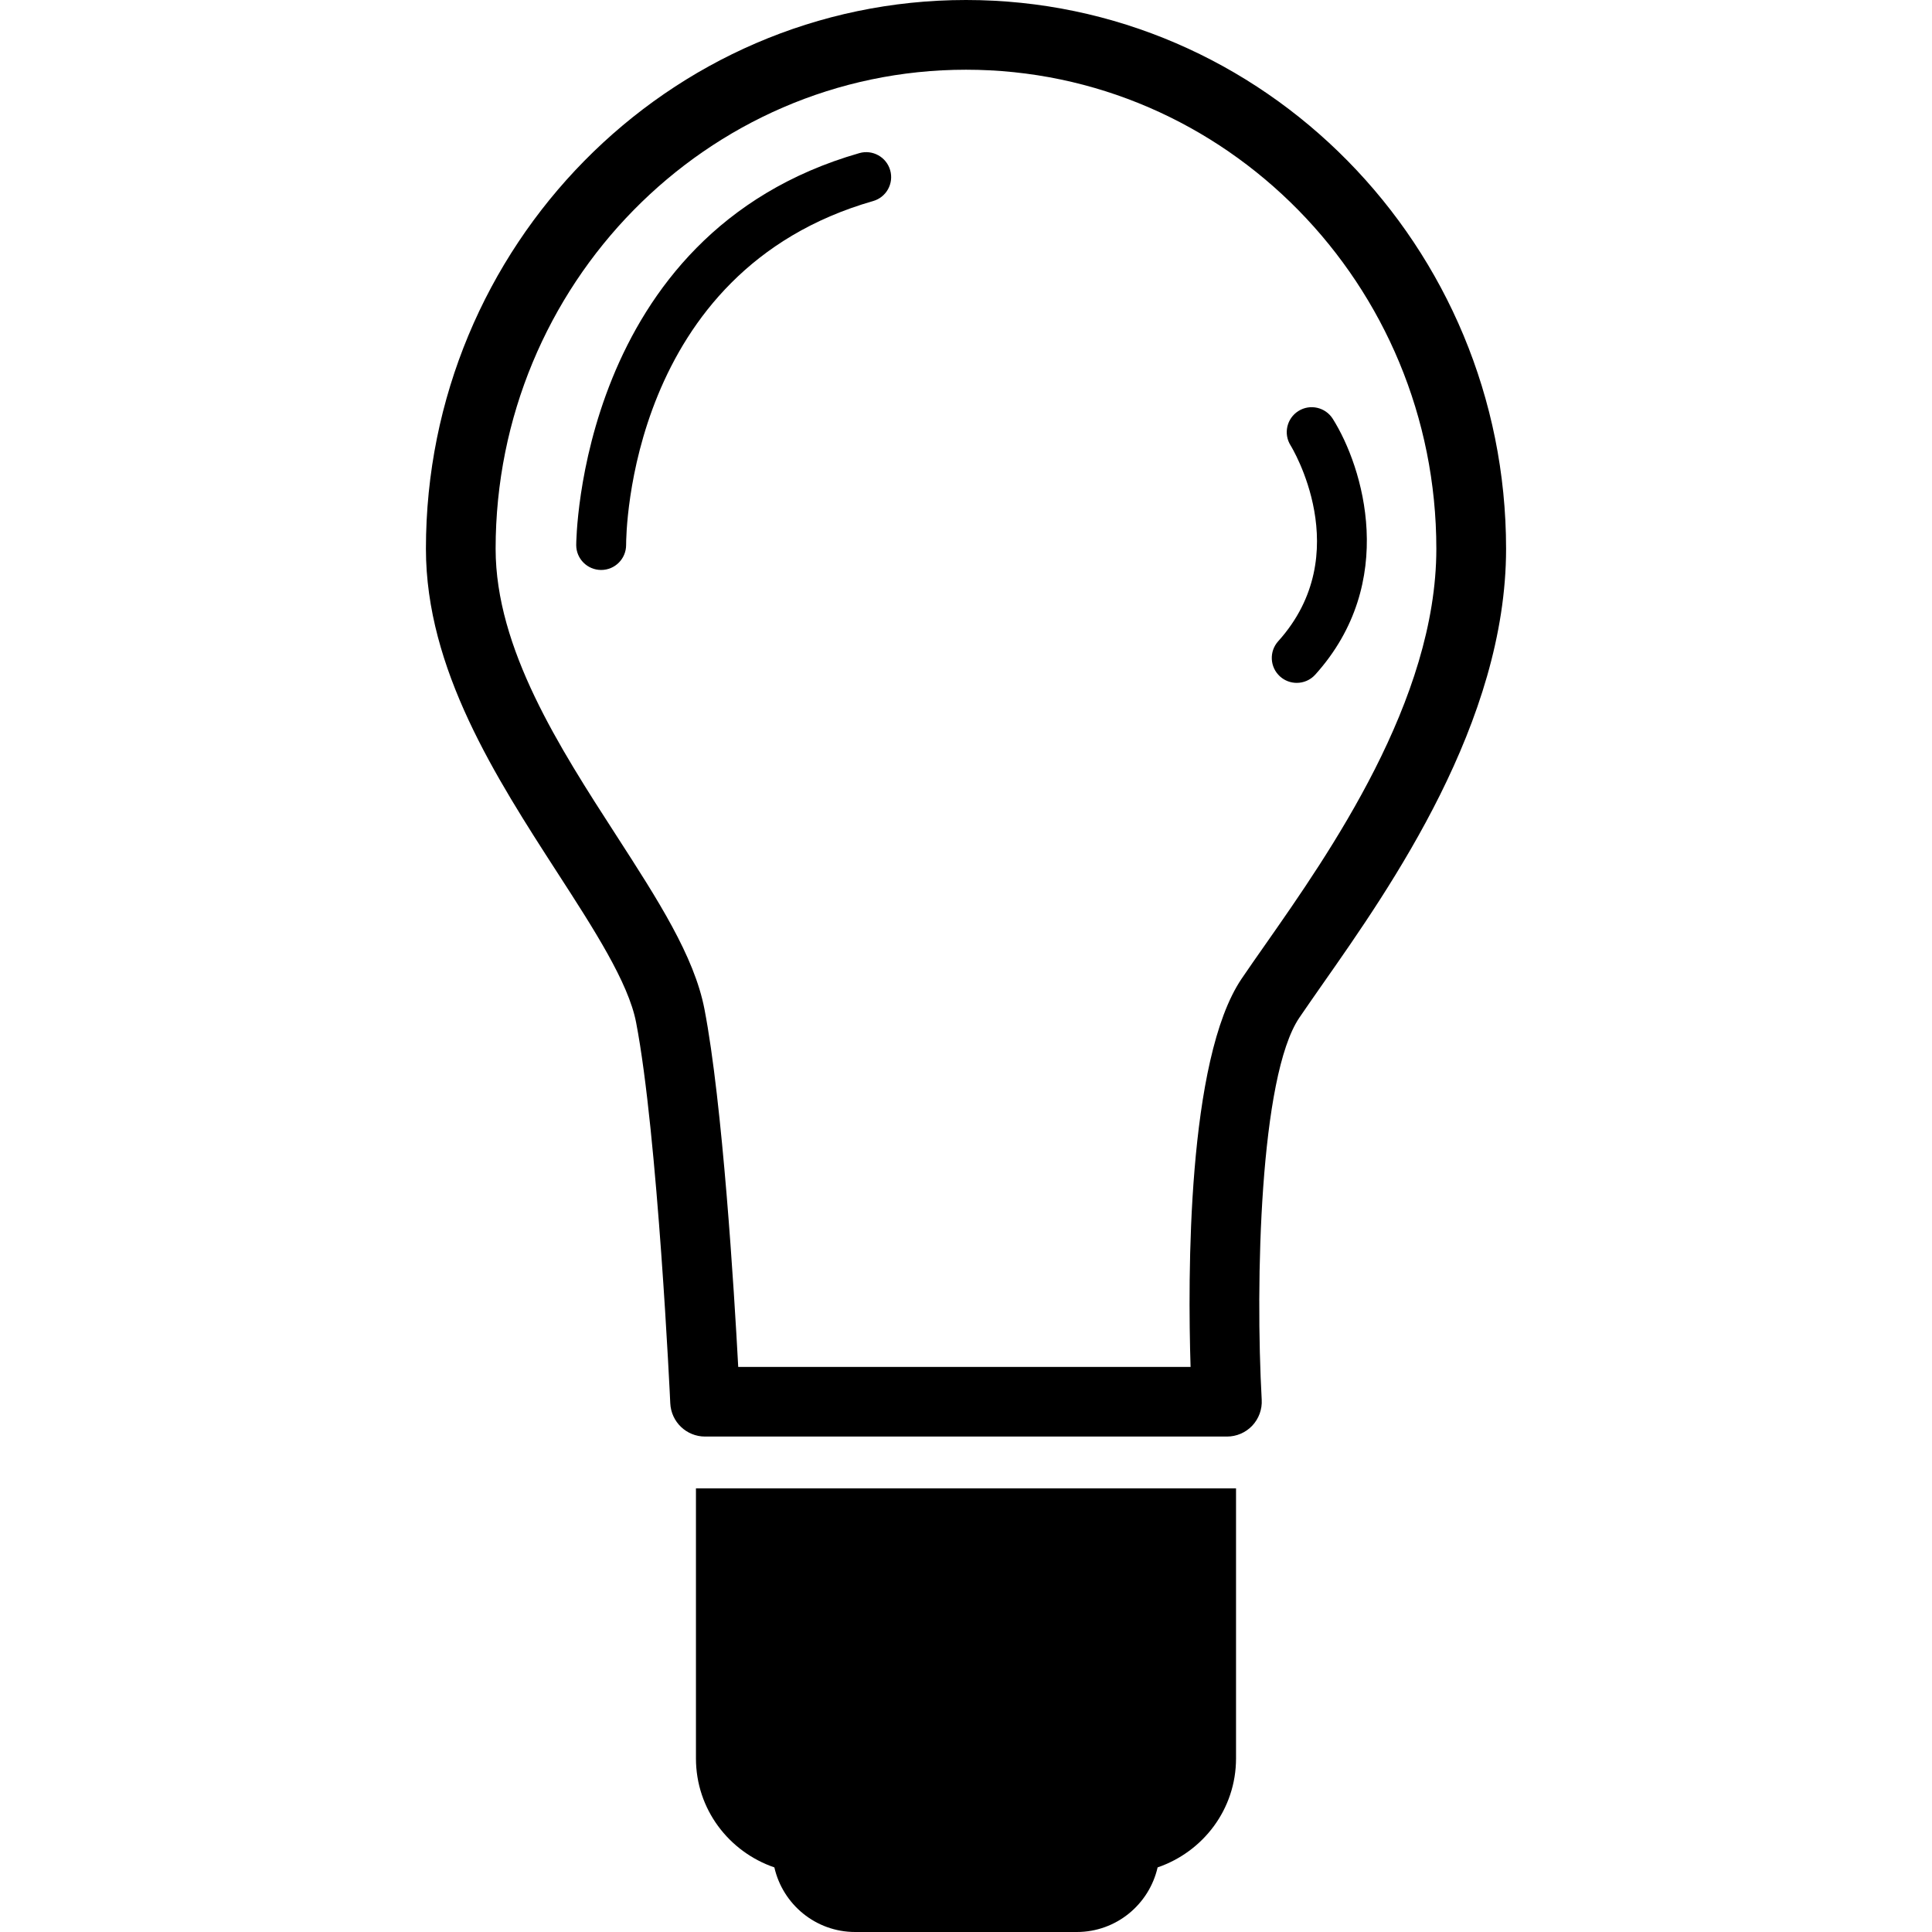 <?xml version="1.0" encoding="iso-8859-1"?>
<!-- Uploaded to: SVG Repo, www.svgrepo.com, Generator: SVG Repo Mixer Tools -->
<!DOCTYPE svg PUBLIC "-//W3C//DTD SVG 1.1//EN" "http://www.w3.org/Graphics/SVG/1.1/DTD/svg11.dtd">
<svg fill="#000000" version="1.1" id="Capa_1" xmlns="http://www.w3.org/2000/svg" xmlns:xlink="http://www.w3.org/1999/xlink" 
	 width="800px" height="800px" viewBox="0 0 468.759 468.759"
	 xml:space="preserve">
<g>
	<path d="M234.38,0c-72.257,0-131.039,59.728-131.039,133.146c0,29.205,16.976,55.49,31.951,78.672
		c8.831,13.66,17.165,26.563,19.036,36.209c5.261,27.225,8.275,91.806,8.299,92.456c0.212,4.516,3.921,8.068,8.449,8.068h126.611
		c2.329,0,4.552-0.952,6.147-2.642c1.596-1.697,2.424-3.967,2.293-6.283c-1.572-28.307-0.484-78.489,9.127-92.699
		c1.666-2.459,3.582-5.178,5.65-8.156c16.656-23.759,44.514-63.541,44.514-105.632C365.406,59.734,306.636,0,234.38,0z
		 M307.062,229.092c-2.146,3.047-4.091,5.85-5.805,8.367c-13.252,19.588-13.074,72.359-12.389,94.193H179.114
		c-0.993-18.535-3.794-64.025-8.195-86.822c-2.494-12.874-11.266-26.451-21.42-42.183c-13.716-21.226-29.247-45.273-29.247-69.496
		c0-64.096,51.199-116.235,114.122-116.235c62.924,0,114.123,52.139,114.123,116.235
		C348.502,169.911,322.554,206.956,307.062,229.092z M168.864,361.118h131.033v65.521c0,12.318-7.979,22.662-19.026,26.445
		c-2.052,8.973-10.025,15.675-19.612,15.675h-53.765c-9.587,0-17.566-6.702-19.612-15.675
		c-11.038-3.783-19.024-14.127-19.024-26.445v-65.521H168.864z M215.985,41.304c0.919,3.212-0.931,6.567-4.152,7.48
		c-59.32,17.002-59.92,80.741-59.92,83.442c0,3.34-2.692,6.059-6.041,6.064h-0.012c-3.333,0-6.041-2.687-6.053-6.023
		c0-0.75,0.473-75.566,68.698-95.116C211.694,36.232,215.066,38.083,215.985,41.304z M319.119,163.687
		c-1.194,1.327-2.843,1.998-4.492,1.998c-1.442,0-2.902-0.515-4.055-1.555c-2.482-2.24-2.684-6.064-0.438-8.553
		c19.15-21.258,3.168-47.242,3.003-47.502c-1.785-2.831-0.935-6.567,1.892-8.346c2.825-1.785,6.561-0.932,8.346,1.894
		C330.728,113.3,339.311,141.294,319.119,163.687z"/>
</g>
</svg>